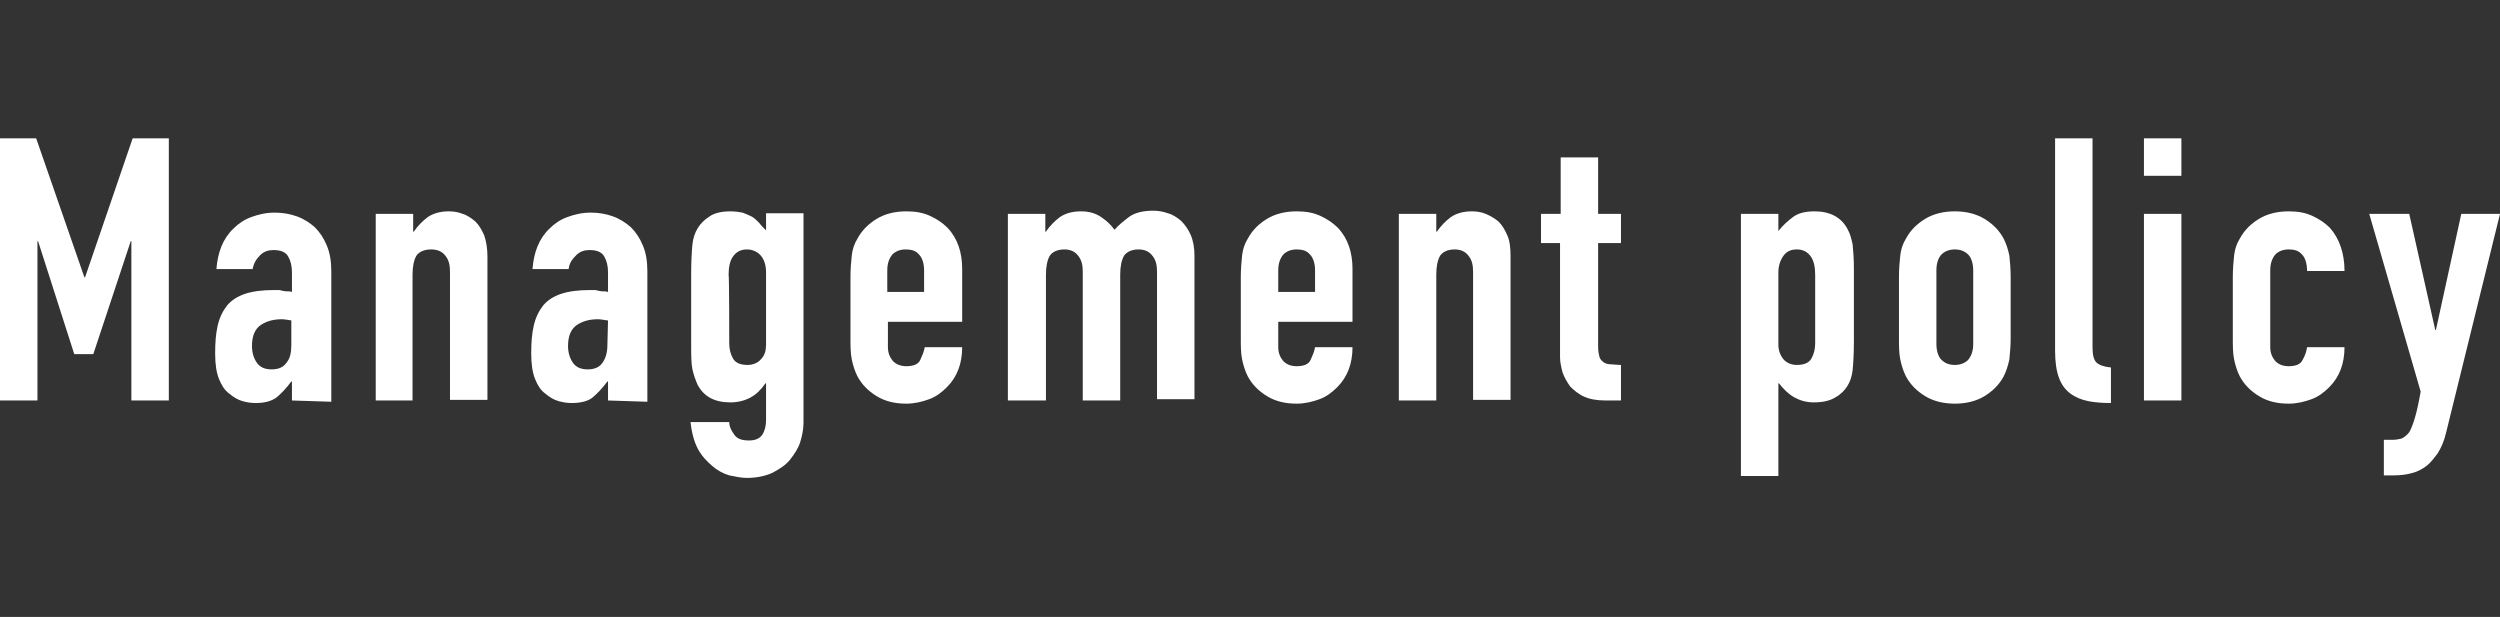 <?xml version="1.0" encoding="utf-8"?>
<!-- Generator: Adobe Illustrator 26.5.3, SVG Export Plug-In . SVG Version: 6.00 Build 0)  -->
<svg version="1.1" id="a" xmlns="http://www.w3.org/2000/svg" xmlns:xlink="http://www.w3.org/1999/xlink" x="0px" y="0px"
	 viewBox="0 0 393.9 97.2" style="enable-background:new 0 0 393.9 97.2;" xml:space="preserve">
<rect x="0" y="0" width="393.9" height="97.2" fill="#333333" stroke="none"/>
<style type="text/css">
	.st0{fill:#FFFFFF;}
</style>
<g>
	<path class="st0" d="M0,63.1V21.8h5.7l7.6,21.9h0.1l7.5-21.9h5.7v41.3h-5.9V38h-0.1l-5.9,17.8h-3L6,38H5.9v25.1L0,63.1L0,63.1z"/>
	<path class="st0" d="M46,63.1v-3h-0.1c-0.8,1.1-1.6,1.9-2.3,2.5c-0.8,0.6-1.9,0.9-3.3,0.9c-0.7,0-1.4-0.1-2.1-0.3
		c-0.7-0.2-1.4-0.6-2.1-1.2c-0.7-0.5-1.2-1.3-1.6-2.3s-0.6-2.3-0.6-4s0.1-3.1,0.4-4.4c0.3-1.3,0.8-2.3,1.5-3.2
		c0.7-0.8,1.6-1.4,2.8-1.8c1.2-0.4,2.7-0.6,4.6-0.6h0.6c0.2,0,0.4,0,0.6,0.1c0.2,0,0.4,0.1,0.7,0.1s0.6,0,0.9,0.1v-3.1
		c0-1-0.2-1.8-0.6-2.5c-0.4-0.7-1.2-1-2.3-1c-0.8,0-1.5,0.2-2.1,0.8s-1,1.2-1.2,2.2h-5.7c0.2-2.6,1-4.8,2.7-6.4
		c0.8-0.8,1.7-1.4,2.8-1.8c1.1-0.4,2.3-0.7,3.7-0.7c1.2,0,2.4,0.2,3.5,0.6c1.1,0.4,2,1,2.8,1.7c0.8,0.8,1.4,1.7,1.9,2.9
		s0.7,2.5,0.7,4.1v20.5L46,63.1L46,63.1z M46,50.5c-0.7-0.1-1.2-0.2-1.6-0.2c-1.3,0-2.4,0.3-3.3,0.9s-1.4,1.7-1.4,3.3
		c0,1.1,0.3,2,0.8,2.7s1.3,1,2.3,1s1.8-0.3,2.3-1c0.6-0.7,0.8-1.6,0.8-2.8V50.5L46,50.5z"/>
	<path class="st0" d="M59.2,63.1V33.7h5.9v2.8h0.1c0.6-0.9,1.4-1.7,2.2-2.3c0.9-0.6,2-0.9,3.3-0.9c0.7,0,1.5,0.1,2.2,0.4
		c0.7,0.2,1.4,0.7,2,1.2c0.6,0.6,1,1.3,1.4,2.2c0.3,0.9,0.5,2,0.5,3.3v22.6h-5.9V42.8c0-1.1-0.2-1.9-0.8-2.6
		c-0.5-0.6-1.2-0.9-2.2-0.9c-1.1,0-1.9,0.4-2.3,1c-0.4,0.7-0.6,1.7-0.6,3v19.8L59.2,63.1L59.2,63.1z"/>
	<path class="st0" d="M95.8,63.1v-3h-0.1c-0.8,1.1-1.6,1.9-2.3,2.5s-1.9,0.9-3.3,0.9c-0.7,0-1.4-0.1-2.1-0.3s-1.4-0.6-2.1-1.2
		c-0.7-0.5-1.2-1.3-1.6-2.3c-0.4-1-0.6-2.3-0.6-4s0.1-3.1,0.4-4.4c0.3-1.3,0.8-2.3,1.5-3.2c0.7-0.8,1.6-1.4,2.8-1.8
		c1.2-0.4,2.7-0.6,4.6-0.6h0.6c0.2,0,0.4,0,0.6,0.1c0.2,0,0.4,0.1,0.7,0.1s0.6,0,0.9,0.1v-3.1c0-1-0.2-1.8-0.6-2.5
		c-0.4-0.7-1.2-1-2.3-1c-0.8,0-1.5,0.2-2.1,0.8s-1.1,1.2-1.2,2.2h-5.7c0.2-2.6,1-4.8,2.7-6.4c0.8-0.8,1.7-1.4,2.8-1.8
		c1.1-0.4,2.3-0.7,3.7-0.7c1.2,0,2.4,0.2,3.5,0.6s2,1,2.8,1.7c0.8,0.8,1.4,1.7,1.9,2.9s0.7,2.5,0.7,4.1v20.5L95.8,63.1L95.8,63.1z
		 M95.8,50.5c-0.7-0.1-1.2-0.2-1.6-0.2c-1.3,0-2.4,0.3-3.3,0.9c-0.9,0.6-1.4,1.7-1.4,3.3c0,1.1,0.3,2,0.8,2.7s1.3,1,2.3,1
		s1.8-0.3,2.3-1s0.8-1.6,0.8-2.8L95.8,50.5L95.8,50.5z"/>
	<path class="st0" d="M114.9,66.5c0,0.7,0.3,1.3,0.8,2s1.3,0.9,2.3,0.9s1.7-0.3,2.1-0.9s0.6-1.4,0.6-2.3v-5.8h-0.1
		c-0.7,1-1.4,1.7-2.3,2.2c-0.9,0.5-2,0.8-3.2,0.8c-2.5,0-4.2-0.9-5.2-2.8c-0.3-0.7-0.6-1.5-0.8-2.4c-0.2-1-0.2-2.3-0.2-3.9V43.2
		c0-2.1,0.1-3.7,0.2-4.7c0.2-1.9,1.1-3.4,2.7-4.4c0.7-0.5,1.8-0.8,3.3-0.8c0.7,0,1.4,0.1,1.9,0.2c0.5,0.2,1,0.4,1.4,0.6
		s0.8,0.6,1.2,1c0.3,0.4,0.7,0.8,1.1,1.2v-2.7h5.9v33c0,1-0.2,2-0.5,3c-0.3,1-0.9,1.9-1.6,2.8c-0.7,0.9-1.7,1.5-2.8,2.1
		c-1.1,0.5-2.5,0.8-4,0.8c-0.9,0-1.8-0.2-2.8-0.4c-1-0.3-1.9-0.8-2.7-1.5c-0.8-0.7-1.6-1.5-2.2-2.6c-0.6-1.1-1-2.5-1.2-4.3
		L114.9,66.5L114.9,66.5z M114.9,54.1c0,0.9,0.2,1.7,0.6,2.4c0.4,0.7,1.2,1,2.3,1c0.8,0,1.6-0.3,2.1-0.9c0.6-0.6,0.8-1.4,0.8-2.3
		V42.9c0-1.1-0.3-2-0.8-2.6s-1.3-1-2.2-1c-1,0-1.7,0.4-2.2,1.1c-0.5,0.7-0.7,1.7-0.7,2.9C114.9,43.3,114.9,54.1,114.9,54.1z"/>
	<path class="st0" d="M151.6,50.7h-11.7v4c0,0.9,0.3,1.6,0.8,2.2c0.5,0.5,1.2,0.8,2.1,0.8c1.1,0,1.9-0.3,2.2-1s0.6-1.3,0.7-2h5.9
		c0,2.6-0.8,4.7-2.4,6.3c-0.8,0.8-1.7,1.5-2.8,1.9s-2.3,0.7-3.6,0.7c-1.9,0-3.4-0.4-4.7-1.2s-2.3-1.8-3-3.1
		c-0.4-0.8-0.7-1.7-0.9-2.7c-0.2-1-0.2-2.1-0.2-3.3v-9.7c0-1.2,0.1-2.3,0.2-3.3c0.1-1,0.4-1.9,0.9-2.7c0.7-1.3,1.7-2.3,3-3.1
		c1.3-0.8,2.9-1.2,4.7-1.2c1.4,0,2.6,0.2,3.7,0.7c1.1,0.5,2,1.1,2.8,1.9c1.6,1.7,2.3,3.9,2.3,6.5L151.6,50.7L151.6,50.7z M139.8,46
		h5.8v-3.4c0-1.1-0.3-2-0.8-2.5c-0.5-0.6-1.2-0.8-2.1-0.8s-1.6,0.3-2.1,0.8c-0.5,0.6-0.8,1.4-0.8,2.5L139.8,46L139.8,46z"/>
	<path class="st0" d="M158.8,63.1V33.7h5.9v2.8h0.1c0.6-0.9,1.4-1.7,2.2-2.3c0.9-0.6,2-0.9,3.3-0.9c1.3,0,2.3,0.3,3.2,0.9
		s1.6,1.3,2.1,2c0.7-0.8,1.6-1.5,2.4-2.1c0.9-0.6,2.1-0.9,3.7-0.9c0.7,0,1.5,0.1,2.3,0.4c0.8,0.2,1.5,0.7,2.1,1.2
		c0.6,0.6,1.1,1.3,1.5,2.2c0.4,0.9,0.6,2,0.6,3.3v22.6h-5.9V42.8c0-1.1-0.2-1.9-0.8-2.6c-0.5-0.6-1.2-0.9-2.1-0.9
		c-1.1,0-1.9,0.4-2.3,1c-0.4,0.7-0.6,1.7-0.6,3v19.8h-5.9V42.8c0-1.1-0.2-1.9-0.8-2.6c-0.5-0.6-1.2-0.9-2.1-0.9
		c-1.1,0-1.9,0.4-2.3,1c-0.4,0.7-0.6,1.7-0.6,3v19.8L158.8,63.1L158.8,63.1z"/>
	<path class="st0" d="M213.1,50.7h-11.7v4c0,0.9,0.3,1.6,0.8,2.2c0.5,0.5,1.2,0.8,2.1,0.8c1.1,0,1.9-0.3,2.2-1s0.6-1.3,0.7-2h5.9
		c0,2.6-0.8,4.7-2.4,6.3c-0.8,0.8-1.7,1.5-2.8,1.9s-2.3,0.7-3.6,0.7c-1.9,0-3.4-0.4-4.7-1.2s-2.3-1.8-3-3.1
		c-0.4-0.8-0.7-1.7-0.9-2.7c-0.2-1-0.2-2.1-0.2-3.3v-9.7c0-1.2,0.1-2.3,0.2-3.3c0.1-1,0.4-1.9,0.9-2.7c0.7-1.3,1.7-2.3,3-3.1
		c1.3-0.8,2.9-1.2,4.7-1.2c1.4,0,2.6,0.2,3.7,0.7c1.1,0.5,2,1.1,2.8,1.9c1.6,1.7,2.3,3.9,2.3,6.5L213.1,50.7L213.1,50.7z M201.4,46
		h5.8v-3.4c0-1.1-0.3-2-0.8-2.5c-0.5-0.6-1.2-0.8-2.1-0.8s-1.6,0.3-2.1,0.8c-0.5,0.6-0.8,1.4-0.8,2.5L201.4,46L201.4,46z"/>
	<path class="st0" d="M220.4,63.1V33.7h5.9v2.8h0.1c0.6-0.9,1.4-1.7,2.2-2.3c0.9-0.6,2-0.9,3.3-0.9c0.7,0,1.5,0.1,2.2,0.4
		s1.4,0.7,2,1.2c0.6,0.6,1,1.3,1.4,2.2c0.4,0.9,0.5,2,0.5,3.3v22.6h-5.9V42.8c0-1.1-0.2-1.9-0.8-2.6c-0.5-0.6-1.2-0.9-2.1-0.9
		c-1.1,0-1.9,0.4-2.3,1c-0.4,0.7-0.6,1.7-0.6,3v19.8L220.4,63.1L220.4,63.1z"/>
	<path class="st0" d="M245.9,33.7v-8.9h5.9v8.9h3.6v4.6h-3.6v16.3c0,0.7,0.1,1.2,0.2,1.6c0.1,0.4,0.4,0.7,0.7,0.9s0.7,0.3,1.1,0.3
		c0.4,0,1,0.1,1.6,0.1v5.6H253c-1.4,0-2.5-0.2-3.4-0.6s-1.6-1-2.2-1.6c-0.5-0.7-0.9-1.4-1.2-2.2c-0.2-0.8-0.4-1.6-0.4-2.4V38.3h-3
		v-4.6H245.9L245.9,33.7z"/>
	<path class="st0" d="M274.3,75V33.7h5.9v2.7c0.7-0.9,1.5-1.6,2.3-2.2s1.9-0.9,3.4-0.9c2.4,0,4.2,0.9,5.2,2.8
		c0.4,0.7,0.6,1.5,0.8,2.4c0.1,1,0.2,2.3,0.2,3.9v11.2c0,2.2-0.1,3.7-0.2,4.7c-0.2,1.9-1.1,3.4-2.7,4.3c-0.8,0.5-1.9,0.8-3.4,0.8
		c-1.2,0-2.2-0.3-3.1-0.8c-0.9-0.5-1.7-1.3-2.4-2.2h-0.1V75L274.3,75L274.3,75z M286,43.3c0-1.2-0.2-2.2-0.7-2.9
		c-0.5-0.7-1.2-1.1-2.2-1.1c-0.9,0-1.6,0.3-2.1,1c-0.5,0.7-0.8,1.6-0.8,2.6v11.4c0,0.9,0.3,1.7,0.8,2.3s1.3,0.9,2.1,0.9
		c1.1,0,1.9-0.3,2.3-1c0.4-0.7,0.6-1.5,0.6-2.4L286,43.3L286,43.3z"/>
	<path class="st0" d="M299.2,43.6c0-1.2,0.1-2.3,0.2-3.3c0.1-1,0.4-1.9,0.9-2.7c0.7-1.3,1.7-2.3,3-3.1c1.3-0.8,2.9-1.2,4.7-1.2
		s3.4,0.4,4.7,1.2c1.3,0.8,2.3,1.8,3,3.1c0.4,0.8,0.7,1.7,0.9,2.7c0.1,1,0.2,2.1,0.2,3.3v9.7c0,1.2-0.1,2.3-0.2,3.3
		c-0.2,1-0.5,1.9-0.9,2.7c-0.7,1.3-1.7,2.3-3,3.1s-2.9,1.2-4.7,1.2s-3.4-0.4-4.7-1.2c-1.3-0.8-2.3-1.8-3-3.1
		c-0.4-0.8-0.7-1.7-0.9-2.7c-0.2-1-0.2-2.1-0.2-3.3V43.6z M305.1,54.2c0,1.1,0.3,2,0.8,2.5s1.2,0.8,2.1,0.8s1.6-0.3,2.1-0.8
		c0.5-0.6,0.8-1.4,0.8-2.5V42.6c0-1.1-0.3-2-0.8-2.5s-1.2-0.8-2.1-0.8s-1.6,0.3-2.1,0.8s-0.8,1.4-0.8,2.5V54.2z"/>
	<path class="st0" d="M323.8,21.8h5.9v33c0,1.1,0.2,1.9,0.6,2.3s1.2,0.7,2.3,0.8v5.6c-1.4,0-2.6-0.1-3.6-0.3s-2-0.6-2.8-1.2
		c-0.8-0.6-1.4-1.4-1.8-2.5s-0.6-2.5-0.6-4.2L323.8,21.8L323.8,21.8z"/>
	<path class="st0" d="M337.8,27.7v-5.9h5.9v5.9H337.8z M337.8,63.1V33.7h5.9v29.4C343.7,63.1,337.8,63.1,337.8,63.1z"/>
	<path class="st0" d="M357.7,54.7c0,0.9,0.3,1.6,0.8,2.2c0.5,0.5,1.2,0.8,2.1,0.8c1.1,0,1.9-0.3,2.2-1c0.4-0.7,0.6-1.3,0.7-2h5.9
		c0,2.6-0.8,4.7-2.4,6.3c-0.8,0.8-1.7,1.5-2.8,1.9s-2.3,0.7-3.6,0.7c-1.9,0-3.4-0.4-4.7-1.2c-1.3-0.8-2.3-1.8-3-3.1
		c-0.4-0.8-0.7-1.7-0.9-2.7c-0.2-1-0.2-2.1-0.2-3.3v-9.7c0-1.2,0.1-2.3,0.2-3.3c0.1-1,0.4-1.9,0.9-2.7c0.7-1.3,1.7-2.3,3-3.1
		c1.3-0.8,2.9-1.2,4.7-1.2c1.4,0,2.6,0.2,3.7,0.7c1.1,0.5,2,1.1,2.8,1.9c1.5,1.7,2.3,4,2.3,6.8h-5.9c0-1.2-0.3-2.1-0.8-2.6
		c-0.5-0.6-1.2-0.8-2.1-0.8s-1.6,0.3-2.1,0.8c-0.5,0.6-0.8,1.4-0.8,2.5L357.7,54.7L357.7,54.7z"/>
	<path class="st0" d="M373.3,33.7h6.3l4.1,18.3h0.1l4-18.3h6.1l-8.5,34.5c-0.3,1.3-0.8,2.4-1.3,3.2c-0.6,0.8-1.2,1.6-1.9,2.1
		c-0.7,0.5-1.5,0.9-2.4,1.1c-0.8,0.2-1.7,0.3-2.6,0.3h-1.6v-5.6h1.3c0.6,0,1.1-0.1,1.5-0.2c0.4-0.2,0.8-0.5,1.2-1
		c0.3-0.5,0.6-1.3,0.9-2.3c0.3-1,0.6-2.4,0.9-4.1L373.3,33.7L373.3,33.7z"/>
</g>
</svg>
